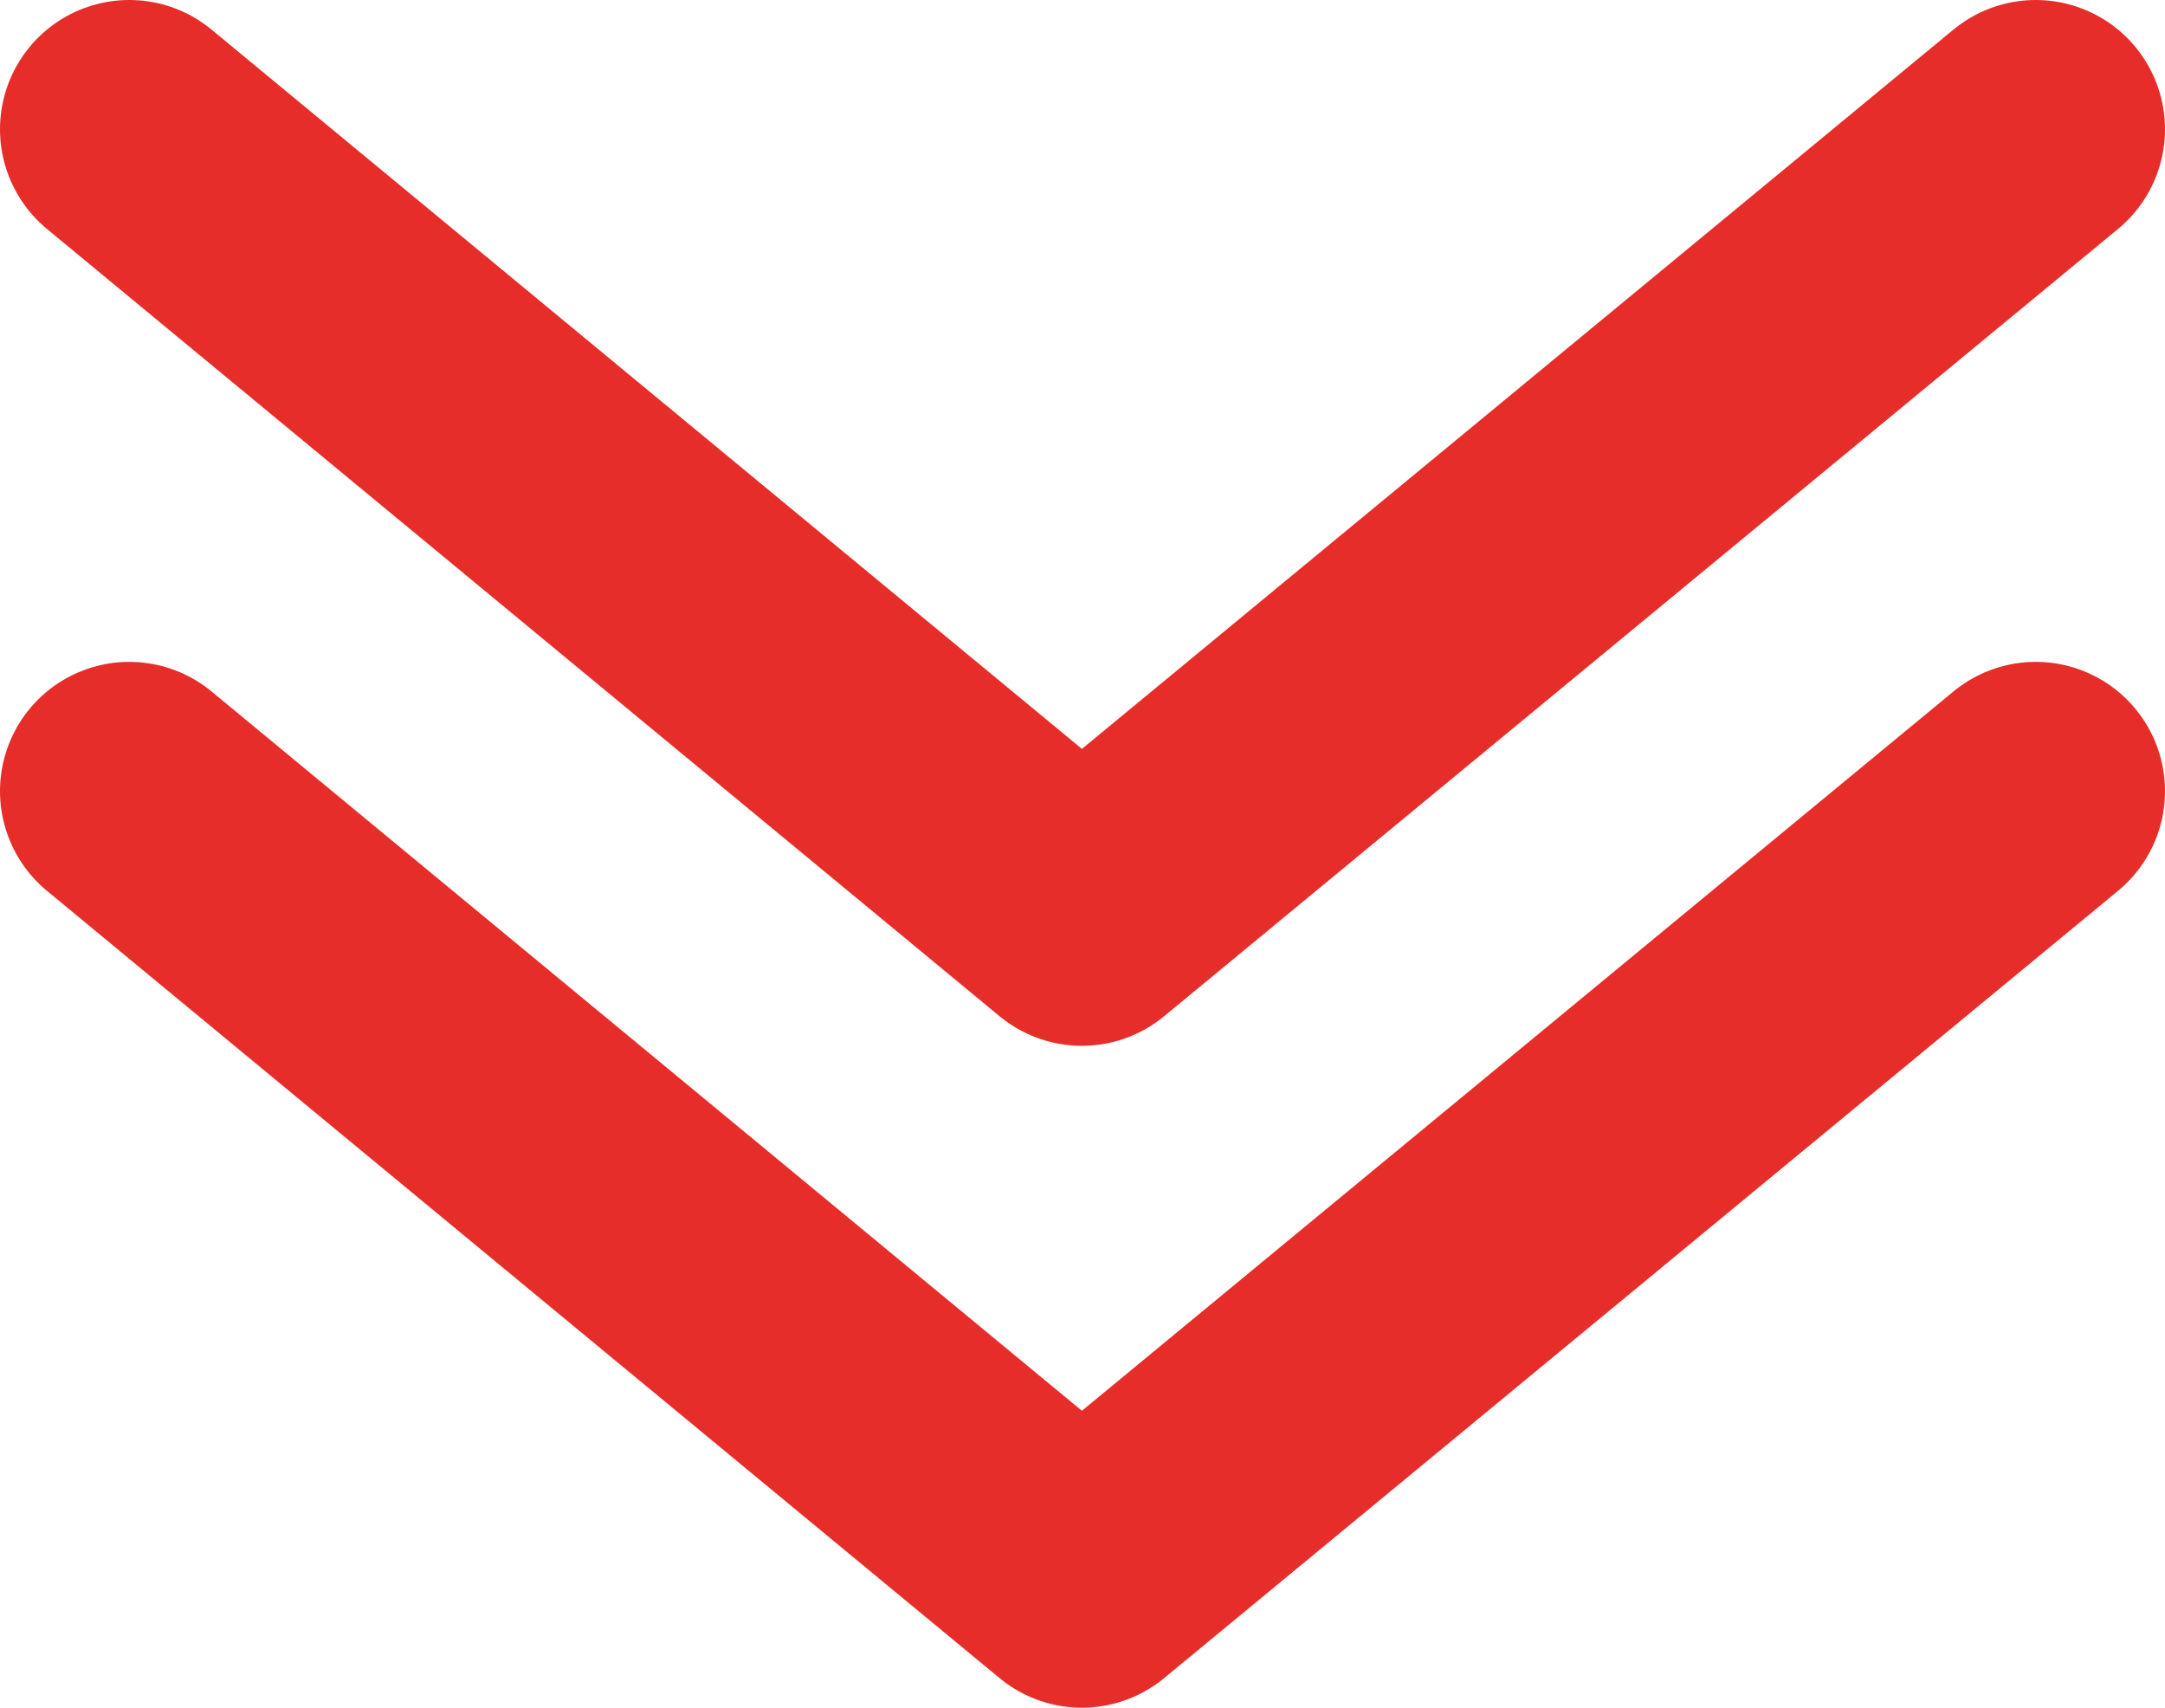 <?xml version="1.0" encoding="UTF-8"?>
<svg id="_レイヤー_2" data-name="レイヤー 2" xmlns="http://www.w3.org/2000/svg" viewBox="0 0 16.75 13.21">
  <defs>
    <style>
      .cls-1 {
        fill: none;
        stroke: #e72d29;
        stroke-linecap: round;
        stroke-linejoin: round;
        stroke-width: 2px;
      }
    </style>
  </defs>
  <g id="design">
    <g>
      <polyline class="cls-1" points="15.75 6.12 8.37 12.21 1 6.12"/>
      <polyline class="cls-1" points="15.75 1 8.37 7.09 1 1"/>
    </g>
  </g>
</svg>